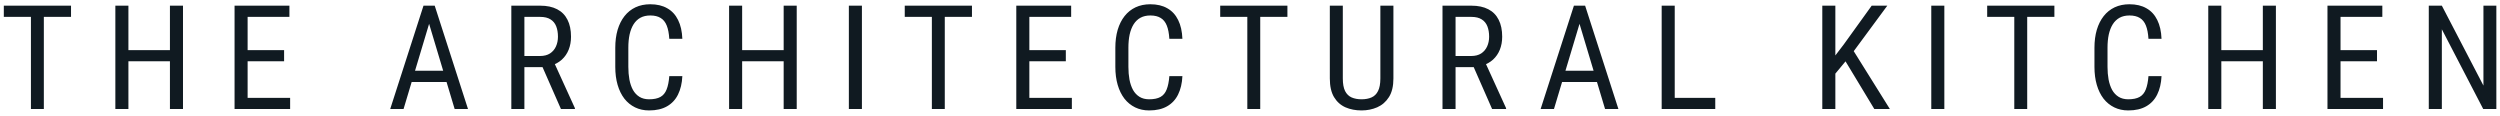 <?xml version="1.0" encoding="UTF-8"?> <svg xmlns="http://www.w3.org/2000/svg" width="344" height="16" viewBox="0 0 344 16" fill="none"><path d="M6.033 0.781V15H4.256V0.781H6.033ZM9.773 0.781V2.324H0.525V0.781H9.773ZM23.588 6.895V8.428H17.426V6.895H23.588ZM17.67 0.781V15H15.873V0.781H17.67ZM25.18 0.781V15H23.383V0.781H25.18ZM39.922 13.467V15H33.75V13.467H39.922ZM34.072 0.781V15H32.275V0.781H34.072ZM39.092 6.895V8.428H33.75V6.895H39.092ZM39.824 0.781V2.324H33.75V0.781H39.824ZM59.416 2.041L55.529 15H53.693L58.273 0.781H59.426L59.416 2.041ZM62.56 15L58.674 2.041L58.654 0.781H59.816L64.397 15H62.56ZM62.56 9.736V11.279H55.705V9.736H62.56ZM70.359 0.781H74.334C75.258 0.781 76.033 0.944 76.658 1.27C77.29 1.595 77.765 2.077 78.084 2.715C78.409 3.346 78.572 4.124 78.572 5.049C78.572 5.7 78.465 6.296 78.25 6.836C78.035 7.37 77.723 7.826 77.312 8.203C76.902 8.574 76.404 8.851 75.818 9.033L75.33 9.238H71.785L71.766 7.705H74.314C74.861 7.705 75.317 7.588 75.682 7.354C76.046 7.113 76.32 6.79 76.502 6.387C76.684 5.983 76.775 5.537 76.775 5.049C76.775 4.502 76.694 4.023 76.531 3.613C76.368 3.203 76.108 2.887 75.75 2.666C75.398 2.438 74.926 2.324 74.334 2.324H72.156V15H70.359V0.781ZM77.186 15L74.353 8.555L76.219 8.545L79.109 14.883V15H77.186ZM92.094 10.479H93.891C93.845 11.455 93.647 12.298 93.295 13.008C92.95 13.711 92.445 14.251 91.781 14.629C91.124 15.007 90.3 15.195 89.311 15.195C88.601 15.195 87.96 15.055 87.387 14.775C86.814 14.495 86.322 14.095 85.912 13.574C85.508 13.047 85.199 12.415 84.984 11.68C84.769 10.944 84.662 10.117 84.662 9.199V6.572C84.662 5.661 84.769 4.837 84.984 4.102C85.206 3.366 85.522 2.738 85.932 2.217C86.348 1.689 86.853 1.286 87.445 1.006C88.044 0.726 88.721 0.586 89.477 0.586C90.401 0.586 91.182 0.771 91.82 1.143C92.465 1.507 92.96 2.044 93.305 2.754C93.656 3.457 93.852 4.32 93.891 5.342H92.094C92.048 4.593 91.931 3.984 91.742 3.516C91.553 3.04 91.273 2.692 90.902 2.471C90.538 2.243 90.062 2.129 89.477 2.129C88.956 2.129 88.503 2.233 88.119 2.441C87.742 2.65 87.429 2.949 87.182 3.34C86.941 3.724 86.758 4.189 86.635 4.736C86.518 5.277 86.459 5.882 86.459 6.553V9.199C86.459 9.824 86.508 10.407 86.606 10.947C86.71 11.488 86.872 11.963 87.094 12.373C87.322 12.777 87.618 13.092 87.982 13.32C88.347 13.548 88.79 13.662 89.311 13.662C89.968 13.662 90.489 13.555 90.873 13.34C91.257 13.125 91.54 12.783 91.723 12.315C91.912 11.846 92.035 11.234 92.094 10.479ZM108.037 6.895V8.428H101.875V6.895H108.037ZM102.119 0.781V15H100.322V0.781H102.119ZM109.629 0.781V15H107.832V0.781H109.629ZM118.6 0.781V15H116.803V0.781H118.6ZM130.002 0.781V15H128.225V0.781H130.002ZM133.742 0.781V2.324H124.494V0.781H133.742ZM147.488 13.467V15H141.316V13.467H147.488ZM141.639 0.781V15H139.842V0.781H141.639ZM146.658 6.895V8.428H141.316V6.895H146.658ZM147.391 0.781V2.324H141.316V0.781H147.391ZM160.902 10.479H162.699C162.654 11.455 162.455 12.298 162.104 13.008C161.758 13.711 161.254 14.251 160.59 14.629C159.932 15.007 159.109 15.195 158.119 15.195C157.41 15.195 156.768 15.055 156.195 14.775C155.622 14.495 155.131 14.095 154.721 13.574C154.317 13.047 154.008 12.415 153.793 11.68C153.578 10.944 153.471 10.117 153.471 9.199V6.572C153.471 5.661 153.578 4.837 153.793 4.102C154.014 3.366 154.33 2.738 154.74 2.217C155.157 1.689 155.661 1.286 156.254 1.006C156.853 0.726 157.53 0.586 158.285 0.586C159.21 0.586 159.991 0.771 160.629 1.143C161.273 1.507 161.768 2.044 162.113 2.754C162.465 3.457 162.66 4.32 162.699 5.342H160.902C160.857 4.593 160.74 3.984 160.551 3.516C160.362 3.04 160.082 2.692 159.711 2.471C159.346 2.243 158.871 2.129 158.285 2.129C157.764 2.129 157.312 2.233 156.928 2.441C156.55 2.65 156.238 2.949 155.99 3.34C155.749 3.724 155.567 4.189 155.443 4.736C155.326 5.277 155.268 5.882 155.268 6.553V9.199C155.268 9.824 155.316 10.407 155.414 10.947C155.518 11.488 155.681 11.963 155.902 12.373C156.13 12.777 156.426 13.092 156.791 13.32C157.156 13.548 157.598 13.662 158.119 13.662C158.777 13.662 159.298 13.555 159.682 13.34C160.066 13.125 160.349 12.783 160.531 12.315C160.72 11.846 160.844 11.234 160.902 10.479ZM173.408 0.781V15H171.631V0.781H173.408ZM177.148 0.781V2.324H167.9V0.781H177.148ZM189.938 0.781H191.734V10.791C191.734 11.859 191.529 12.715 191.119 13.359C190.709 14.004 190.169 14.473 189.498 14.766C188.834 15.052 188.118 15.195 187.35 15.195C186.529 15.195 185.79 15.052 185.133 14.766C184.475 14.473 183.951 14.004 183.561 13.359C183.176 12.715 182.984 11.859 182.984 10.791V0.781H184.771V10.791C184.771 11.533 184.876 12.113 185.084 12.529C185.299 12.946 185.598 13.239 185.982 13.408C186.373 13.578 186.829 13.662 187.35 13.662C187.877 13.662 188.333 13.578 188.717 13.408C189.107 13.239 189.407 12.946 189.615 12.529C189.83 12.113 189.938 11.533 189.938 10.791V0.781ZM198.488 0.781H202.463C203.387 0.781 204.162 0.944 204.787 1.27C205.419 1.595 205.894 2.077 206.213 2.715C206.538 3.346 206.701 4.124 206.701 5.049C206.701 5.7 206.594 6.296 206.379 6.836C206.164 7.37 205.852 7.826 205.441 8.203C205.031 8.574 204.533 8.851 203.947 9.033L203.459 9.238H199.914L199.895 7.705H202.443C202.99 7.705 203.446 7.588 203.811 7.354C204.175 7.113 204.449 6.79 204.631 6.387C204.813 5.983 204.904 5.537 204.904 5.049C204.904 4.502 204.823 4.023 204.66 3.613C204.497 3.203 204.237 2.887 203.879 2.666C203.527 2.438 203.055 2.324 202.463 2.324H200.285V15H198.488V0.781ZM205.314 15L202.482 8.555L204.348 8.545L207.238 14.883V15H205.314ZM217.713 2.041L213.826 15H211.99L216.57 0.781H217.723L217.713 2.041ZM220.857 15L216.971 2.041L216.951 0.781H218.113L222.693 15H220.857ZM220.857 9.736V11.279H214.002V9.736H220.857ZM236.02 13.467V15H230.121V13.467H236.02ZM230.443 0.781V15H228.646V0.781H230.443ZM252.545 0.781V15H250.748V0.781H252.545ZM259.693 0.781L254.801 7.412L251.939 10.859L251.617 8.848L253.717 6.094L257.545 0.781H259.693ZM257.906 15L253.717 8.066L254.781 6.572L260.045 15H257.906ZM267.541 0.781V15H265.744V0.781H267.541ZM278.943 0.781V15H277.166V0.781H278.943ZM282.684 0.781V2.324H273.436V0.781H282.684ZM295.629 10.479H297.426C297.38 11.455 297.182 12.298 296.83 13.008C296.485 13.711 295.98 14.251 295.316 14.629C294.659 15.007 293.835 15.195 292.846 15.195C292.136 15.195 291.495 15.055 290.922 14.775C290.349 14.495 289.857 14.095 289.447 13.574C289.044 13.047 288.734 12.415 288.52 11.68C288.305 10.944 288.197 10.117 288.197 9.199V6.572C288.197 5.661 288.305 4.837 288.52 4.102C288.741 3.366 289.057 2.738 289.467 2.217C289.883 1.689 290.388 1.286 290.98 1.006C291.579 0.726 292.257 0.586 293.012 0.586C293.936 0.586 294.717 0.771 295.355 1.143C296 1.507 296.495 2.044 296.84 2.754C297.191 3.457 297.387 4.32 297.426 5.342H295.629C295.583 4.593 295.466 3.984 295.277 3.516C295.089 3.04 294.809 2.692 294.438 2.471C294.073 2.243 293.598 2.129 293.012 2.129C292.491 2.129 292.038 2.233 291.654 2.441C291.277 2.65 290.964 2.949 290.717 3.34C290.476 3.724 290.294 4.189 290.17 4.736C290.053 5.277 289.994 5.882 289.994 6.553V9.199C289.994 9.824 290.043 10.407 290.141 10.947C290.245 11.488 290.408 11.963 290.629 12.373C290.857 12.777 291.153 13.092 291.518 13.32C291.882 13.548 292.325 13.662 292.846 13.662C293.503 13.662 294.024 13.555 294.408 13.34C294.792 13.125 295.076 12.783 295.258 12.315C295.447 11.846 295.57 11.234 295.629 10.479ZM311.572 6.895V8.428H305.41V6.895H311.572ZM305.654 0.781V15H303.857V0.781H305.654ZM313.164 0.781V15H311.367V0.781H313.164ZM327.906 13.467V15H321.734V13.467H327.906ZM322.057 0.781V15H320.26V0.781H322.057ZM327.076 6.895V8.428H321.734V6.895H327.076ZM327.809 0.781V2.324H321.734V0.781H327.809ZM343.498 0.781V15H341.691L335.998 4.033V15H334.201V0.781H335.998L341.721 11.777V0.781H343.498Z" fill="#101A21"></path></svg> 